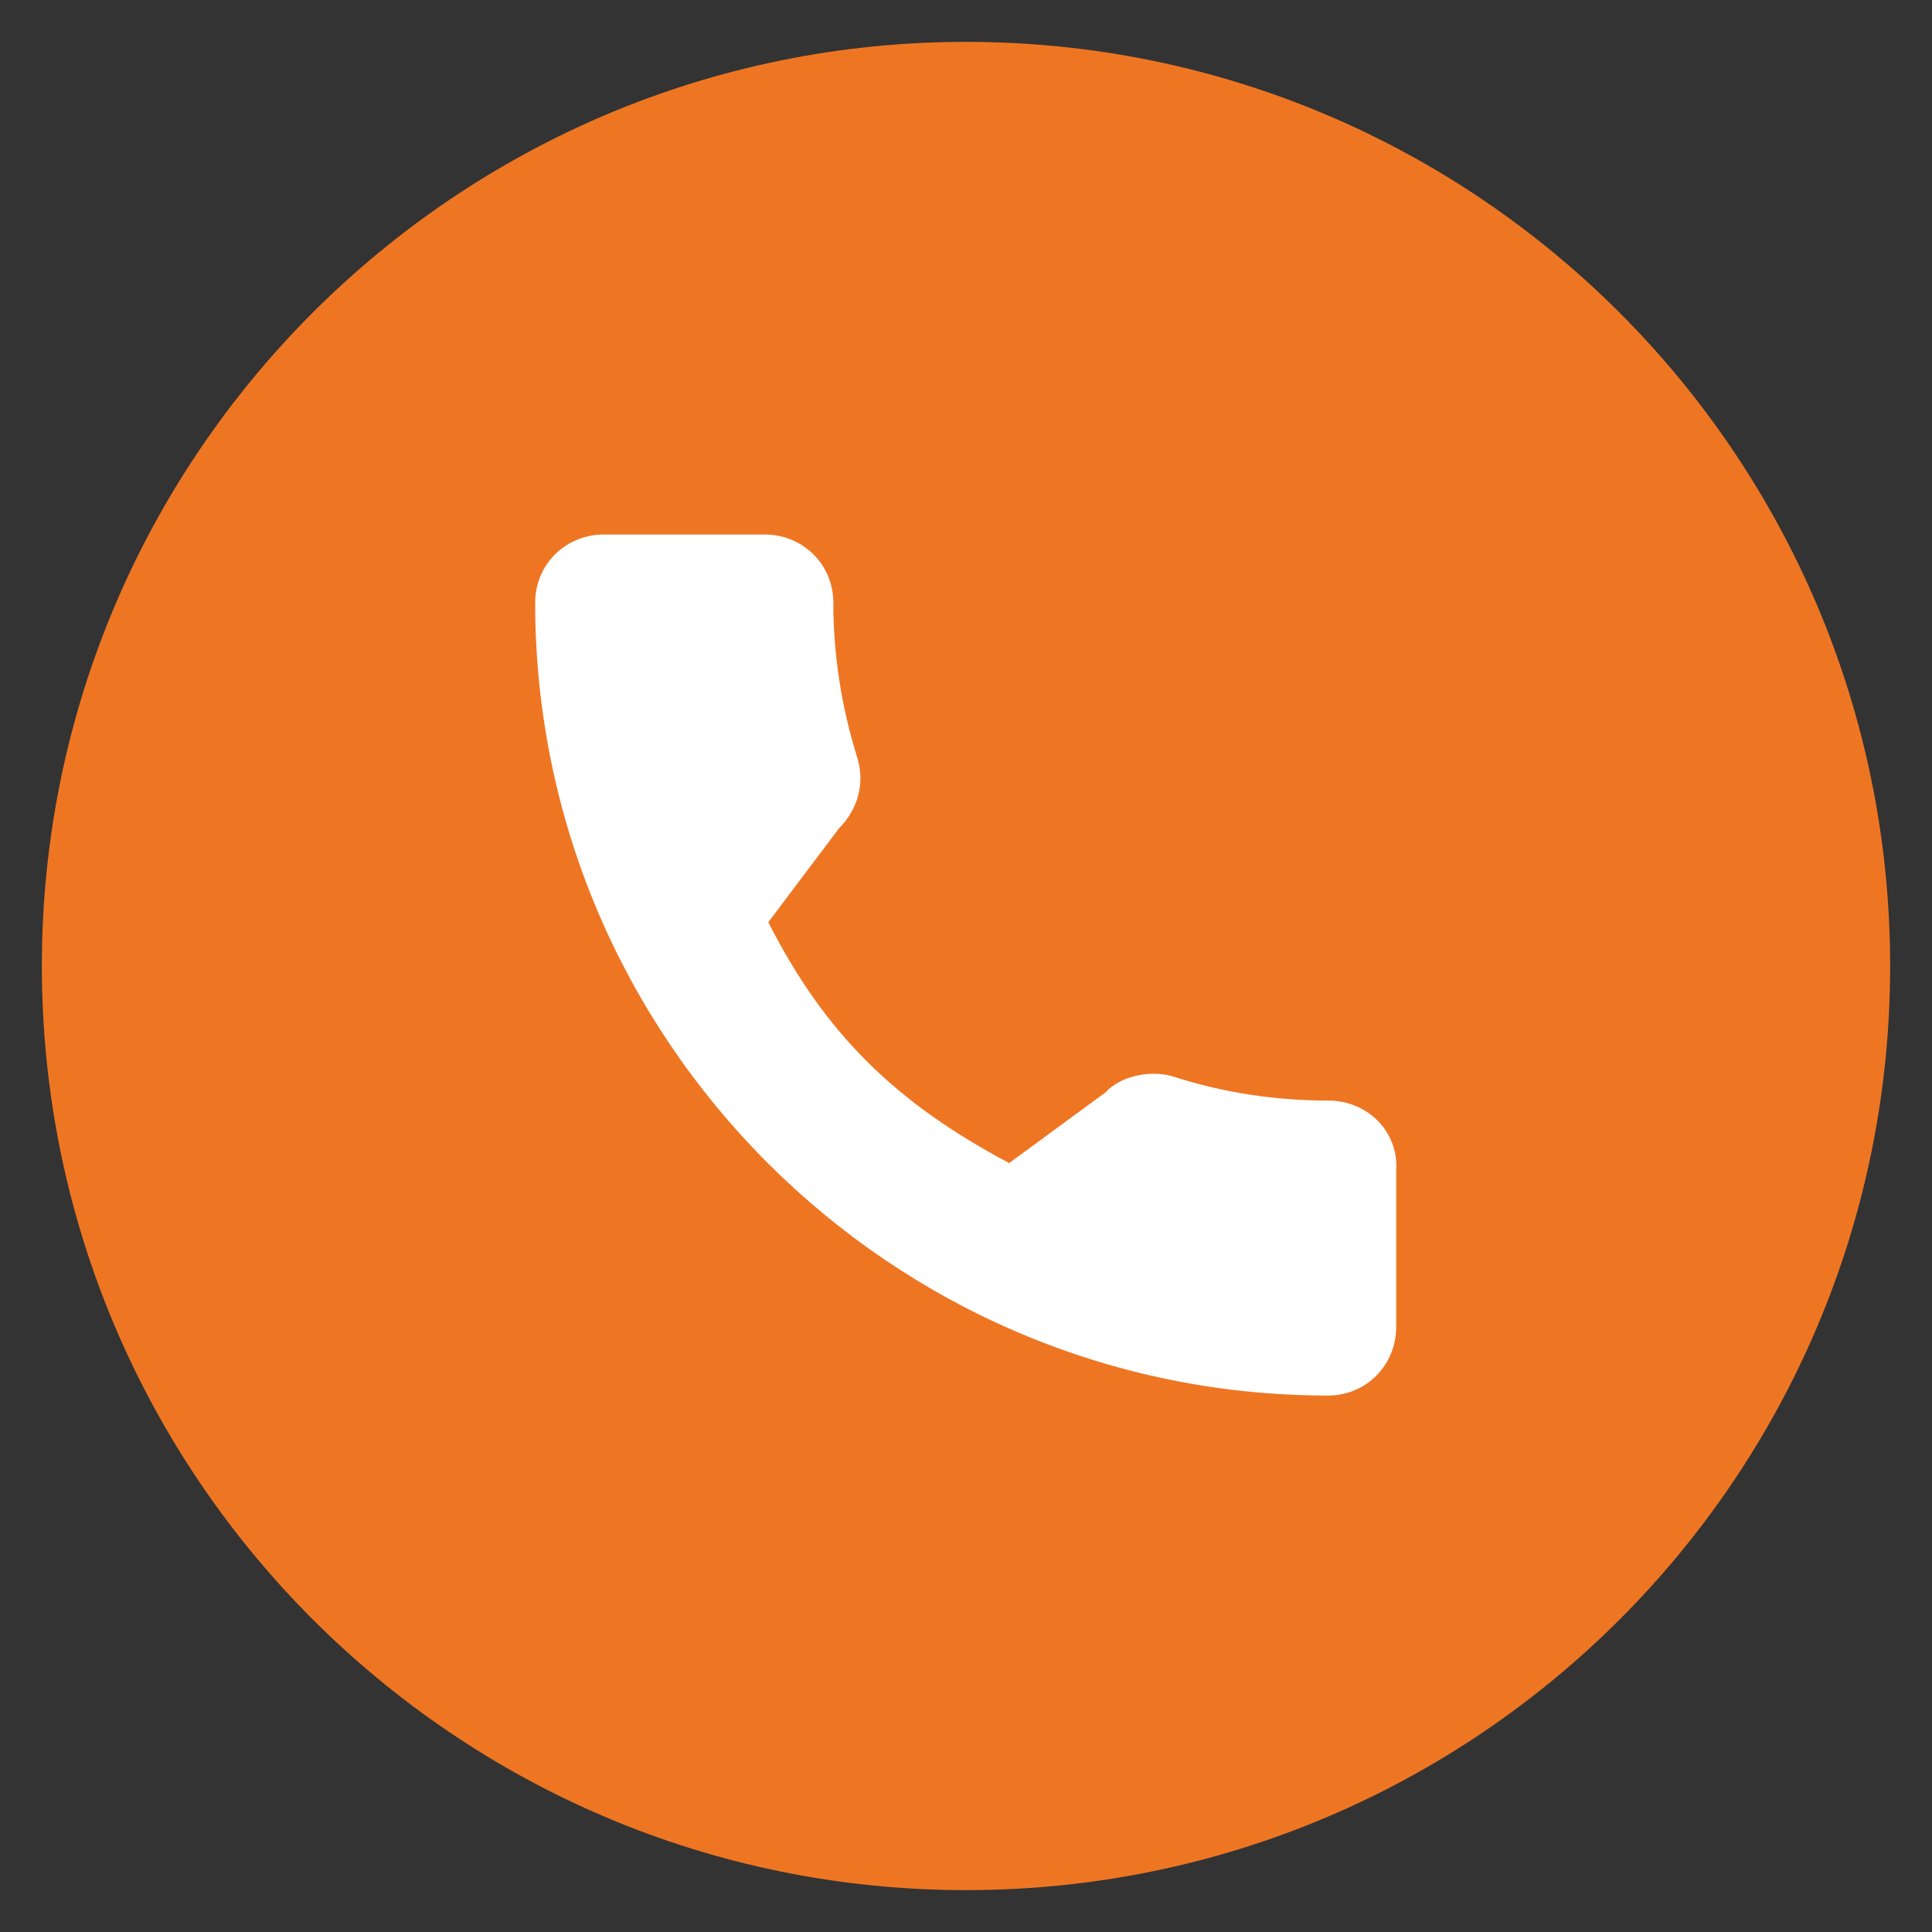 <?xml version="1.0" encoding="UTF-8"?> <!-- Generator: Adobe Illustrator 23.0.3, SVG Export Plug-In . SVG Version: 6.00 Build 0) --> <svg xmlns="http://www.w3.org/2000/svg" xmlns:xlink="http://www.w3.org/1999/xlink" version="1.1" id="Layer_1" x="0px" y="0px" viewBox="0 0 300 300" style="enable-background:new 0 0 300 300;" xml:space="preserve"><rect x="0" y="0" width="300" height="300" fill="#333333" stroke="none"/> <style type="text/css"> .st0{fill:#EE7623;} .st1{fill:#FFFFFF;} </style> <path class="st0" d="M293.5,150c0,79.3-64.2,143.5-143.5,143.5C70.8,293.5,6.5,229.2,6.5,150S70.8,6.5,150,6.5 C229.3,6.5,293.5,70.8,293.5,150"></path> <path class="st1" d="M206.3,170.9c-8.1,0-16.3-1.2-24-3.7c-3.7-1.2-8.5,0-10.6,2.4l-15,11c-17.5-9.3-28.5-19.9-37.4-37.4l11-14.6 c2.8-2.8,4.1-6.9,2.8-11c-2.4-7.7-3.7-15.8-3.7-24c0-6.1-4.9-10.6-10.6-10.6H93.7c-5.7,0-10.6,4.5-10.6,10.6 c0,67.9,55.3,123.1,123.1,123.1c6.1,0,10.6-4.9,10.6-10.6v-24.4C217.2,175.8,212.4,170.9,206.3,170.9"></path> </svg> 